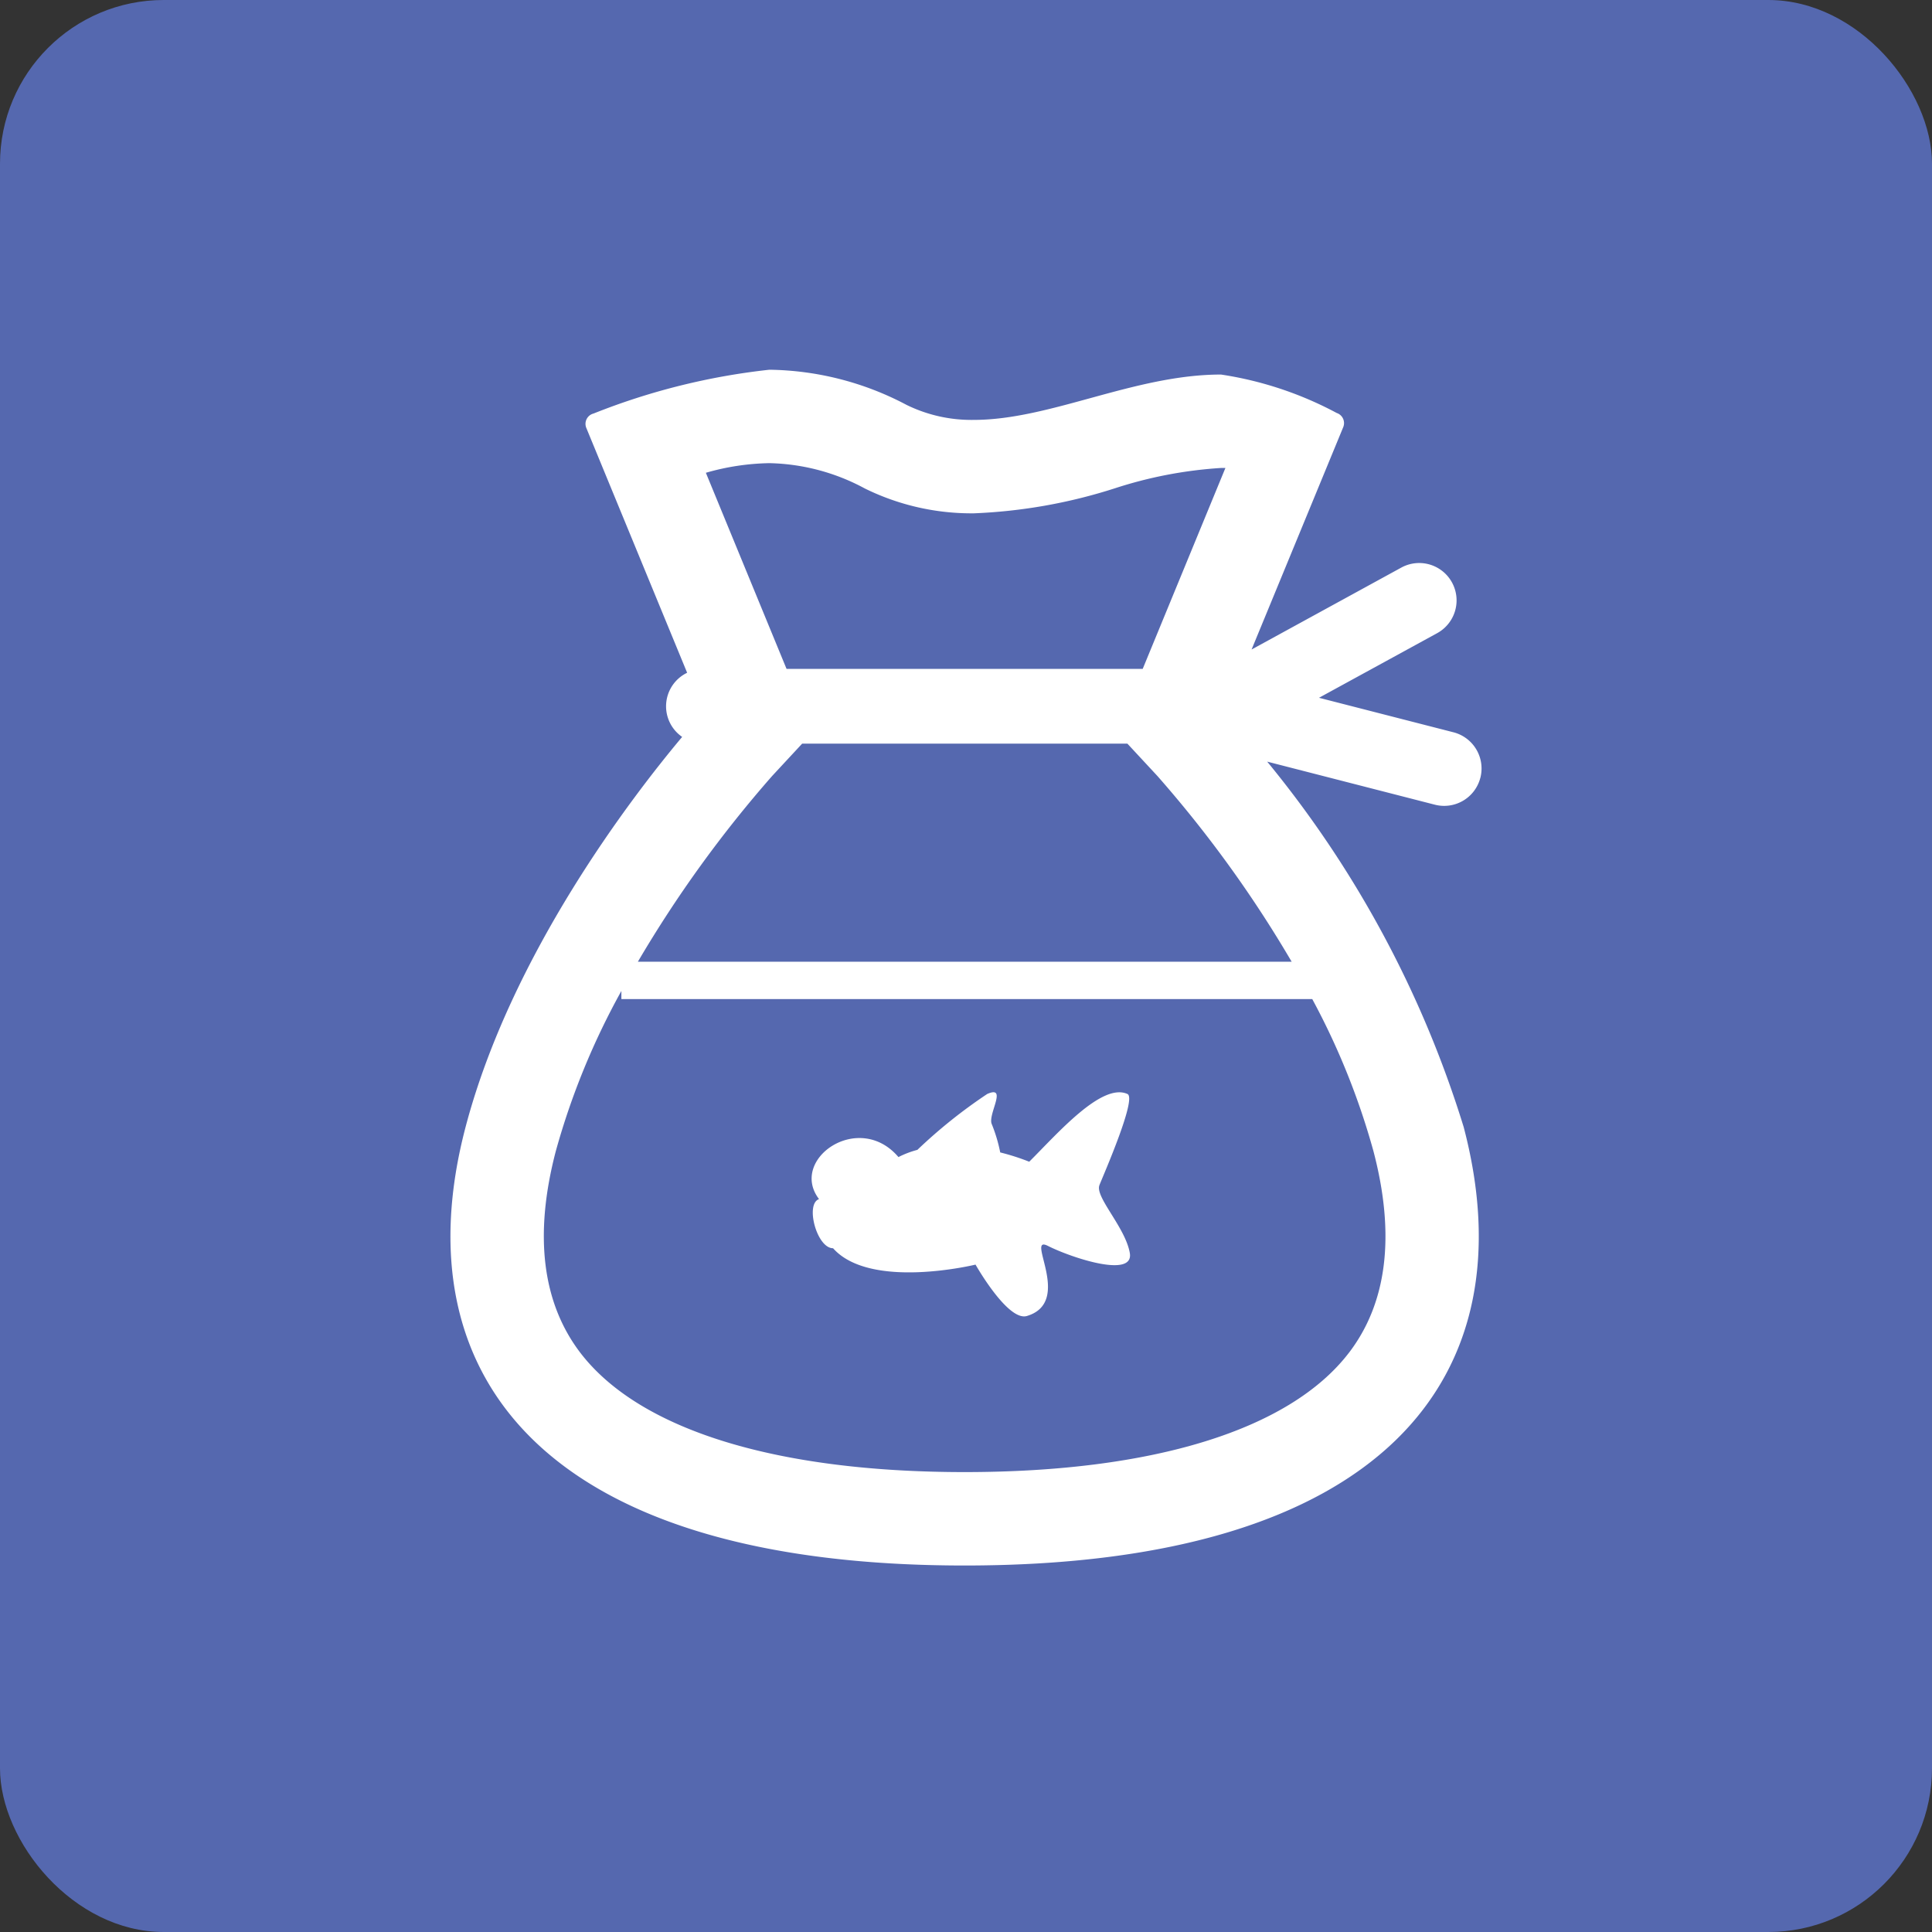 <svg xmlns="http://www.w3.org/2000/svg" xmlns:xlink="http://www.w3.org/1999/xlink" width="59" height="59" viewBox="0 0 59 59">
  <rect x="0" y="0" width="59" height="59" fill="#333333" stroke="none"/>
  <defs>
    <clipPath id="clip-path">
      <rect id="長方形_73" data-name="長方形 73" width="31.488" height="36.517" fill="#fff"/>
    </clipPath>
  </defs>
  <g id="グループ_96" data-name="グループ 96" transform="translate(-438 -2411)">
    <rect id="長方形_132" data-name="長方形 132" width="59" height="59" rx="5" transform="translate(438 2411)" fill="#5568af"/>
    <g id="グループ_93" data-name="グループ 93" transform="translate(451.756 2422.291)">
      <g id="グループ_77" data-name="グループ 77" clip-path="url(#clip-path)">
        <path id="パス_11421" data-name="パス 11421" d="M31.452,12.462a1.142,1.142,0,0,0-.821-1.39l-4.107-1.054,3.61-1.974a1.141,1.141,0,1,0-1.1-2l-4.569,2.5,2.8-6.793a.325.325,0,0,0-.2-.43A10.919,10.919,0,0,0,23.531.147c-2.643,0-5.21,1.385-7.548,1.385a4.5,4.5,0,0,1-2.054-.458A9.187,9.187,0,0,0,9.741,0,20.485,20.485,0,0,0,4.369,1.338a.325.325,0,0,0-.221.437l3.08,7.479a1.136,1.136,0,0,0-.152,1.959C5.572,13.007,1.86,17.814.462,23.126-1.555,30.79,2.943,36.517,15.7,36.517S32.958,30.79,30.942,23.126a32.782,32.782,0,0,0-6-11.158l5.12,1.315a1.141,1.141,0,0,0,1.389-.821M9.741,2.853a6.4,6.4,0,0,1,2.913.773,7.369,7.369,0,0,0,3.33.759,16.153,16.153,0,0,0,4.3-.762A13.084,13.084,0,0,1,23.532,3l.134,0L21.14,9.136H10.264L7.8,3.147a7.4,7.4,0,0,1,1.941-.294M27.428,30.033c-1.805,2.341-5.969,3.631-11.726,3.631S5.781,32.375,3.976,30.033C2.8,28.5,2.544,26.425,3.22,23.853a22.382,22.382,0,0,1,2-4.882v.248H26.318a22.187,22.187,0,0,1,1.866,4.634c.678,2.572.422,4.652-.756,6.181M25.683,18.078H5.724a36.918,36.918,0,0,1,4.1-5.672l.916-.987h9.933l.916.987a36.475,36.475,0,0,1,4.1,5.672" transform="translate(0 0)" fill="#fff"/>
        <path id="パス_11422" data-name="パス 11422" d="M163.493,312.205c.143-.357,1.147-2.65.856-2.782-.785-.357-2.14,1.212-3,2.068a7,7,0,0,0-.886-.284,4.734,4.734,0,0,0-.255-.857c-.143-.285.5-1.212-.143-.927a15.582,15.582,0,0,0-2.132,1.706,2.884,2.884,0,0,0-.578.22c-1.212-1.426-3.352.071-2.425,1.284-.428.143-.071,1.5.428,1.5,1.141,1.284,4.351.5,4.351.5s.985,1.744,1.569,1.569c1.426-.428-.071-2.5.642-2.14s2.639,1,2.5.214-1.07-1.712-.927-2.068" transform="translate(-143.674 -287.305)" fill="#fff"/>
      </g>
    </g>
  </g>
</svg>
